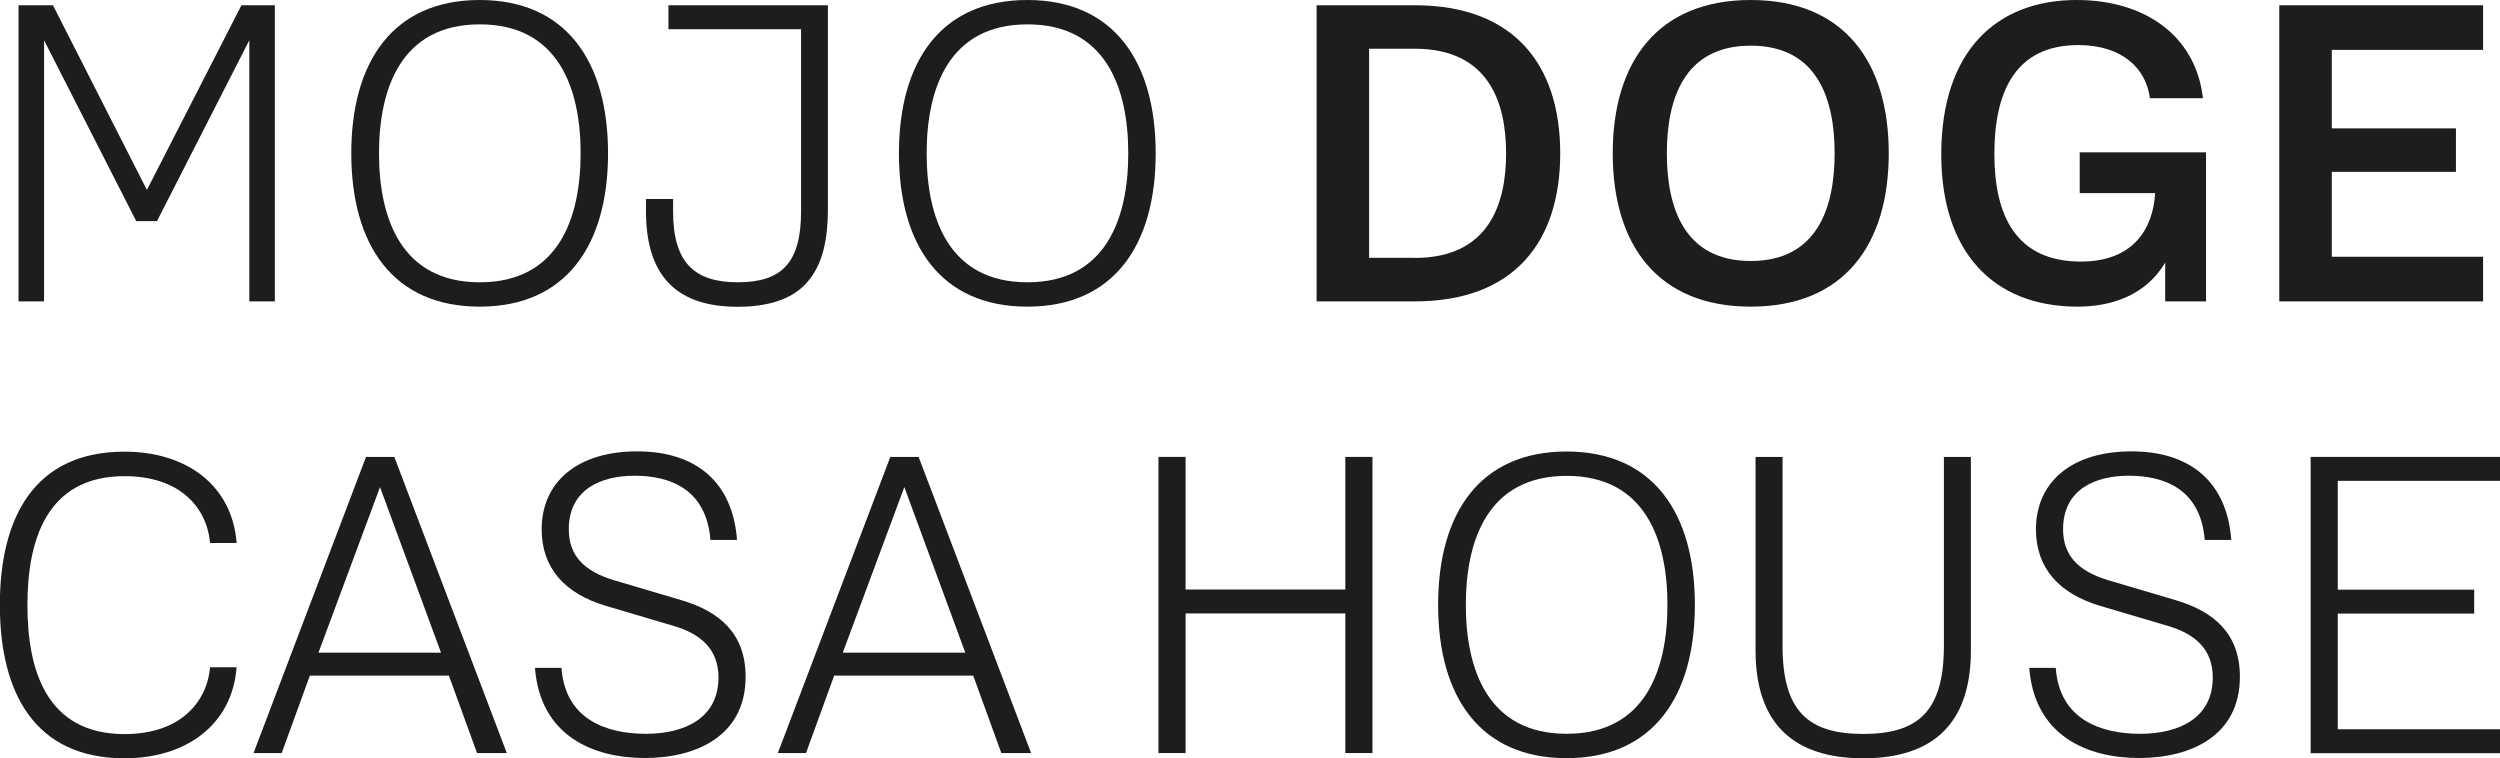 <?xml version="1.0" encoding="UTF-8"?>
<svg id="Capa_2" xmlns="http://www.w3.org/2000/svg" viewBox="0 0 171.37 51.98">
  <defs>
    <style>
      .cls-1 {
        fill: #1d1d1b;
      }
    </style>
  </defs>
  <g id="Capa_1-2" data-name="Capa_1">
    <g>
      <path class="cls-1" d="M1.27.36h2.36l6.44,12.66L16.55.36h2.29v20.3h-1.75V2.76l-6.33,12.4h-1.42L3.02,2.76v17.9h-1.75V.36Z"/>
      <path class="cls-1" d="M24.08,10.51c0-6.29,2.87-10.51,8.8-10.51s8.8,4.22,8.8,10.51-2.87,10.51-8.8,10.51-8.8-4.22-8.8-10.51ZM39.8,10.51c0-4.4-1.49-8.84-6.91-8.84s-6.91,4.44-6.91,8.84,1.49,8.84,6.91,8.84,6.91-4.44,6.91-8.84Z"/>
      <path class="cls-1" d="M45.8.36h10.95v13.97c0,2.58-.55,4.11-1.56,5.17-.98,1.02-2.55,1.53-4.62,1.53-3.93,0-6.29-1.85-6.29-6.55v-.84h1.86v.87c0,3.49,1.46,4.84,4.44,4.84s4.33-1.31,4.33-4.84V2h-9.09V.36Z"/>
      <path class="cls-1" d="M61.62,10.51c0-6.29,2.87-10.51,8.8-10.51s8.8,4.22,8.8,10.51-2.87,10.51-8.8,10.51-8.8-4.22-8.8-10.51ZM77.34,10.51c0-4.4-1.49-8.84-6.91-8.84s-6.91,4.44-6.91,8.84,1.49,8.84,6.91,8.84,6.91-4.44,6.91-8.84Z"/>
      <path class="cls-1" d="M90.25.36h6.73c6.8,0,9.97,4.07,9.97,10.15s-3.17,10.15-9.97,10.15h-6.73V.36ZM96.98,17.68c5.06,0,6.26-3.67,6.26-7.17s-1.2-7.17-6.26-7.17h-3.13v14.33h3.13Z"/>
      <path class="cls-1" d="M110.55,10.51c0-6.29,3.09-10.51,9.46-10.51s9.46,4.22,9.46,10.51-3.09,10.51-9.46,10.51-9.46-4.22-9.46-10.51ZM125.76,10.51c0-3.64-1.13-7.38-5.75-7.38s-5.75,3.75-5.75,7.38,1.13,7.38,5.75,7.38,5.75-3.75,5.75-7.38Z"/>
      <path class="cls-1" d="M133.07,10.59c0-7.13,3.82-10.59,9.28-10.59,4.58,0,8.15,2.36,8.66,6.73h-3.64c-.25-2-1.86-3.64-4.91-3.64-4.29,0-5.75,3.17-5.75,7.46s1.53,7.38,5.93,7.38c3.57,0,4.95-2.22,5.09-4.69h-5.17v-2.8h8.66v10.22h-2.8v-2.66c-1.38,2.33-3.82,3.02-6,3.02-5.82,0-9.35-3.78-9.35-10.44Z"/>
      <path class="cls-1" d="M156.24.36h13.97v3.06h-10.37v5.38h8.51v2.98h-8.51v5.82h10.37v3.06h-13.97V.36Z"/>
      <path class="cls-1" d="M16.22,45.72c-.29,3.96-3.46,6.26-7.68,6.26-6.18,0-8.55-4.51-8.55-10.51s2.36-10.51,8.55-10.51c4.22,0,7.38,2.29,7.68,6.26h-1.82c-.22-2.44-2.07-4.58-5.86-4.58-5.38,0-6.66,4.44-6.66,8.84s1.27,8.84,6.66,8.84c3.78,0,5.64-2.15,5.86-4.58h1.82Z"/>
      <path class="cls-1" d="M25.1,31.32h1.93l7.71,20.3h-2.04l-1.93-5.31h-9.53l-1.93,5.31h-1.93l7.71-20.3ZM30.23,44.74l-4.18-11.35-4.22,11.35h8.4Z"/>
      <path class="cls-1" d="M38.49,45.79c.25,3.53,3.09,4.51,5.78,4.51s4.98-1.09,4.98-3.86c0-1.93-1.2-2.98-3.06-3.53l-4.66-1.38c-2.84-.84-4.4-2.62-4.4-5.24,0-3.27,2.47-5.35,6.55-5.35s6.55,2.15,6.84,6.07h-1.82c-.29-3.56-2.87-4.4-5.2-4.4s-4.51.95-4.51,3.67c0,1.78,1.02,2.87,3.09,3.49l4.66,1.38c2.55.76,4.37,2.25,4.37,5.24,0,4.04-3.35,5.57-6.91,5.57s-7.17-1.53-7.53-6.18h1.82Z"/>
      <path class="cls-1" d="M61.04,31.32h1.93l7.71,20.3h-2.04l-1.93-5.31h-9.53l-1.93,5.31h-1.93l7.71-20.3ZM66.17,44.74l-4.18-11.35-4.22,11.35h8.4Z"/>
      <path class="cls-1" d="M79.41,31.32h1.86v9.09h10.95v-9.09h1.86v20.3h-1.86v-9.57h-10.95v9.57h-1.86v-20.3Z"/>
      <path class="cls-1" d="M98.58,41.46c0-6.29,2.87-10.51,8.8-10.51s8.8,4.22,8.8,10.51-2.87,10.51-8.8,10.51-8.8-4.22-8.8-10.51ZM114.3,41.46c0-4.4-1.49-8.84-6.91-8.84s-6.91,4.44-6.91,8.84,1.49,8.84,6.91,8.84,6.91-4.44,6.91-8.84Z"/>
      <path class="cls-1" d="M120.33,31.32h1.86v12.95c0,4.47,1.75,6.04,5.53,6.04s5.53-1.56,5.53-6.04v-12.95h1.85v13.28c0,5.06-2.66,7.38-7.38,7.38s-7.38-2.33-7.38-7.38v-13.28Z"/>
      <path class="cls-1" d="M140.92,45.79c.25,3.53,3.09,4.51,5.78,4.51s4.98-1.09,4.98-3.86c0-1.93-1.2-2.98-3.06-3.53l-4.66-1.38c-2.84-.84-4.4-2.62-4.4-5.24,0-3.27,2.47-5.35,6.55-5.35s6.55,2.15,6.84,6.07h-1.82c-.29-3.56-2.87-4.4-5.2-4.4s-4.51.95-4.51,3.67c0,1.78,1.02,2.87,3.09,3.49l4.66,1.38c2.55.76,4.37,2.25,4.37,5.24,0,4.04-3.35,5.57-6.91,5.57s-7.17-1.53-7.53-6.18h1.82Z"/>
      <path class="cls-1" d="M158.39,31.32h12.99v1.64h-11.13v7.46h9.35v1.64h-9.35v7.93h11.13v1.64h-12.99v-20.3Z"/>
    </g>
  </g>
</svg>